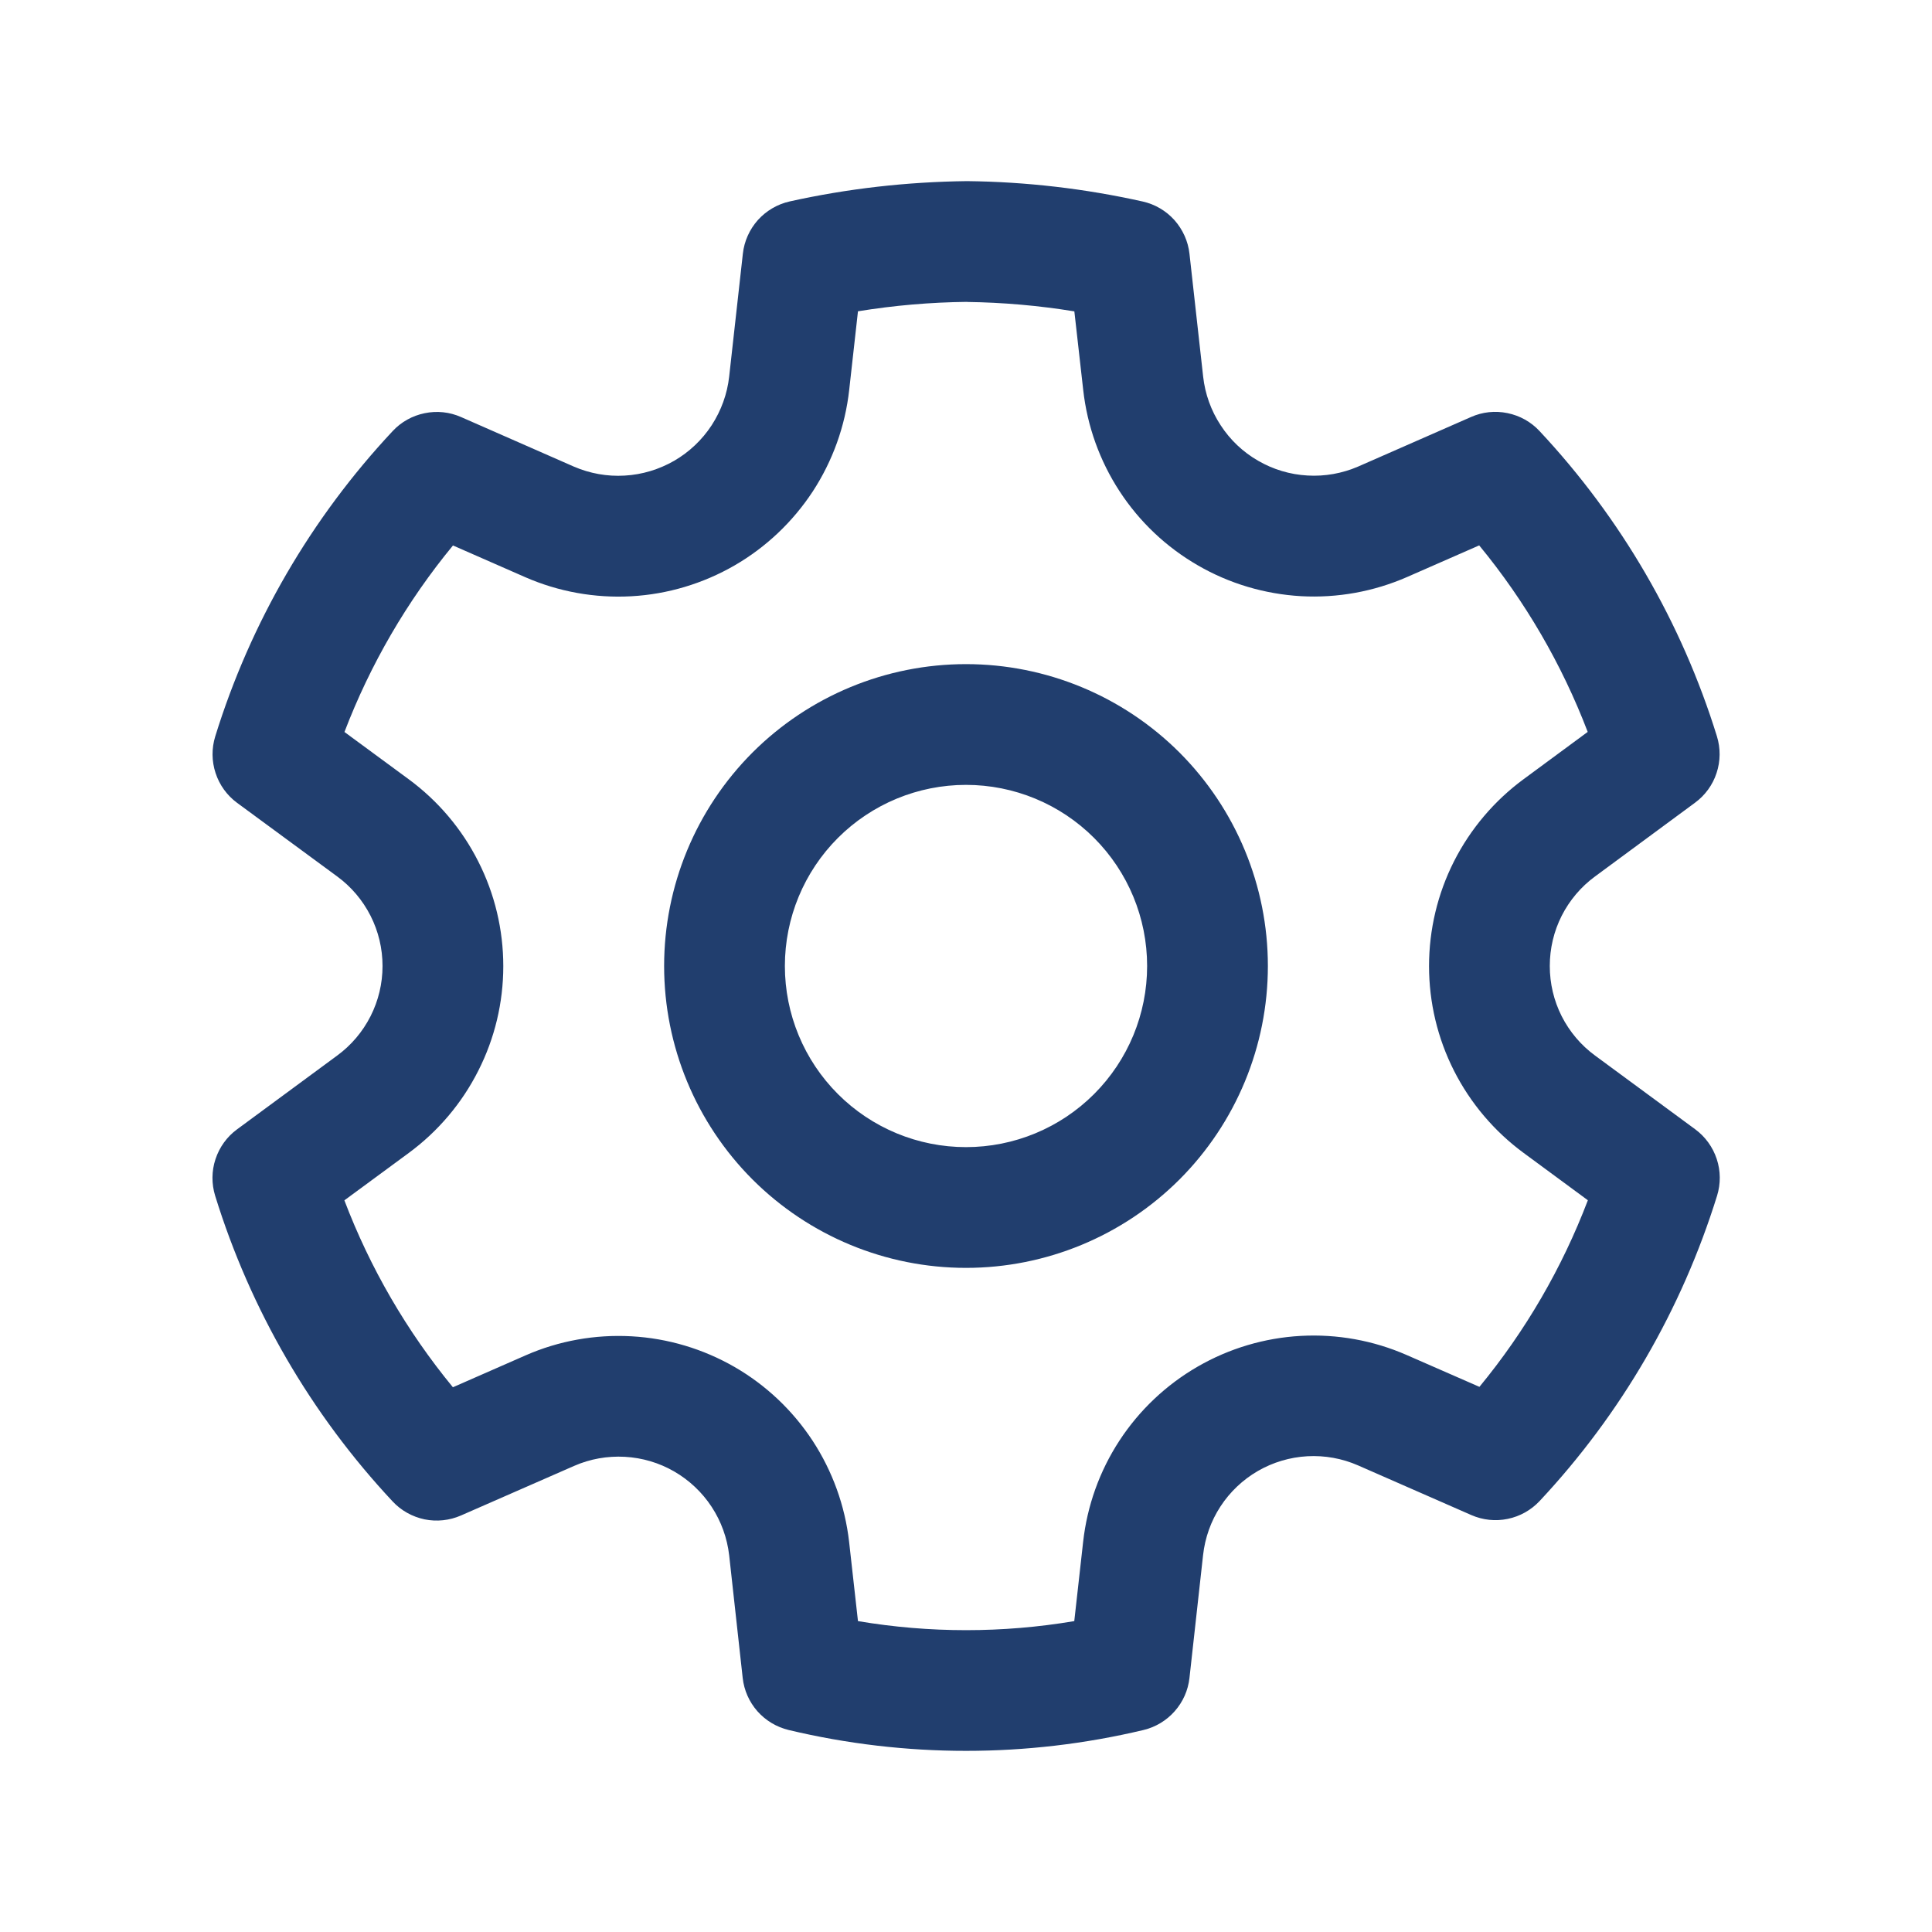 <?xml version="1.0" encoding="UTF-8"?>
<svg xmlns="http://www.w3.org/2000/svg" width="24" height="24" viewBox="0 0 24 24" fill="none">
  <path d="M12.012 2.25C12.746 2.258 13.477 2.343 14.194 2.503C14.347 2.537 14.485 2.618 14.589 2.734C14.693 2.851 14.759 2.997 14.776 3.152L14.946 4.679C14.97 4.894 15.044 5.101 15.163 5.282C15.281 5.464 15.44 5.615 15.628 5.723C15.815 5.832 16.026 5.895 16.242 5.907C16.458 5.92 16.674 5.881 16.873 5.795L18.274 5.18C18.416 5.117 18.574 5.1 18.727 5.132C18.879 5.163 19.018 5.24 19.124 5.354C20.136 6.435 20.89 7.732 21.328 9.146C21.374 9.295 21.373 9.454 21.324 9.602C21.276 9.75 21.182 9.879 21.057 9.971L19.815 10.887C19.64 11.015 19.498 11.183 19.4 11.376C19.302 11.57 19.252 11.783 19.252 12C19.252 12.217 19.302 12.43 19.4 12.624C19.498 12.817 19.64 12.985 19.815 13.113L21.058 14.028C21.183 14.12 21.277 14.249 21.326 14.398C21.375 14.546 21.376 14.705 21.33 14.854C20.891 16.268 20.138 17.565 19.126 18.646C19.02 18.759 18.882 18.837 18.73 18.868C18.578 18.9 18.42 18.883 18.278 18.821L16.871 18.204C16.673 18.117 16.456 18.078 16.24 18.09C16.024 18.102 15.813 18.165 15.626 18.273C15.438 18.382 15.279 18.533 15.161 18.714C15.042 18.896 14.969 19.103 14.945 19.318L14.776 20.844C14.759 20.998 14.695 21.142 14.592 21.258C14.49 21.374 14.354 21.455 14.204 21.491C12.755 21.836 11.246 21.836 9.798 21.491C9.648 21.455 9.512 21.374 9.409 21.258C9.307 21.142 9.243 20.998 9.226 20.844L9.058 19.32C9.033 19.105 8.959 18.899 8.84 18.718C8.722 18.538 8.562 18.387 8.375 18.279C8.188 18.171 7.978 18.109 7.762 18.097C7.546 18.085 7.33 18.123 7.132 18.21L5.726 18.826C5.584 18.888 5.426 18.905 5.274 18.874C5.122 18.842 4.983 18.765 4.877 18.651C3.865 17.569 3.111 16.271 2.673 14.855C2.627 14.706 2.628 14.547 2.677 14.399C2.726 14.251 2.819 14.121 2.945 14.029L4.188 13.113C4.363 12.985 4.505 12.817 4.603 12.624C4.701 12.431 4.752 12.217 4.752 12C4.752 11.783 4.701 11.569 4.603 11.376C4.505 11.183 4.363 11.015 4.188 10.887L2.945 9.973C2.82 9.881 2.726 9.751 2.678 9.603C2.629 9.455 2.628 9.296 2.674 9.147C3.112 7.733 3.866 6.436 4.878 5.355C4.984 5.241 5.123 5.164 5.275 5.133C5.428 5.101 5.586 5.118 5.728 5.181L7.128 5.796C7.327 5.882 7.543 5.921 7.76 5.908C7.977 5.896 8.187 5.832 8.375 5.724C8.563 5.615 8.722 5.464 8.841 5.282C8.959 5.1 9.034 4.894 9.058 4.678L9.228 3.152C9.245 2.996 9.311 2.85 9.415 2.733C9.52 2.617 9.658 2.536 9.811 2.502C10.528 2.343 11.261 2.259 12.012 2.25ZM12.012 3.75C11.558 3.755 11.106 3.794 10.658 3.867L10.549 4.844C10.499 5.294 10.344 5.725 10.097 6.104C9.849 6.482 9.516 6.798 9.125 7.024C8.733 7.25 8.294 7.382 7.842 7.407C7.391 7.432 6.939 7.351 6.525 7.17L5.627 6.776C5.055 7.47 4.6 8.253 4.279 9.093L5.077 9.68C5.441 9.948 5.737 10.297 5.941 10.701C6.146 11.104 6.252 11.55 6.252 12.002C6.252 12.454 6.146 12.899 5.941 13.302C5.737 13.706 5.441 14.055 5.077 14.323L4.278 14.911C4.598 15.753 5.054 16.537 5.626 17.233L6.531 16.836C6.944 16.655 7.395 16.575 7.845 16.6C8.296 16.625 8.734 16.756 9.125 16.981C9.515 17.206 9.848 17.521 10.095 17.898C10.342 18.276 10.497 18.706 10.548 19.154L10.658 20.138C11.547 20.288 12.456 20.288 13.345 20.138L13.455 19.154C13.505 18.705 13.659 18.274 13.906 17.896C14.153 17.518 14.486 17.203 14.877 16.977C15.268 16.751 15.707 16.62 16.158 16.595C16.609 16.57 17.059 16.651 17.473 16.832L18.378 17.228C18.95 16.534 19.405 15.751 19.725 14.91L18.927 14.322C18.563 14.054 18.267 13.705 18.062 13.301C17.858 12.898 17.752 12.453 17.752 12.001C17.752 11.549 17.858 11.103 18.062 10.7C18.267 10.296 18.563 9.947 18.927 9.679L19.723 9.092C19.402 8.252 18.947 7.469 18.375 6.775L17.479 7.168C17.065 7.349 16.614 7.431 16.162 7.406C15.711 7.38 15.271 7.25 14.88 7.023C14.488 6.797 14.155 6.482 13.908 6.103C13.661 5.725 13.506 5.293 13.456 4.844L13.346 3.868C12.905 3.796 12.46 3.757 12.013 3.751L12.012 3.75ZM12 8.25C12.995 8.25 13.948 8.645 14.652 9.348C15.355 10.052 15.75 11.005 15.75 12C15.75 12.995 15.355 13.948 14.652 14.652C13.948 15.355 12.995 15.75 12 15.75C11.005 15.75 10.052 15.355 9.348 14.652C8.645 13.948 8.25 12.995 8.25 12C8.25 11.005 8.645 10.052 9.348 9.348C10.052 8.645 11.005 8.25 12 8.25ZM12 9.75C11.403 9.75 10.831 9.987 10.409 10.409C9.987 10.831 9.75 11.403 9.75 12C9.75 12.597 9.987 13.169 10.409 13.591C10.831 14.013 11.403 14.25 12 14.25C12.597 14.25 13.169 14.013 13.591 13.591C14.013 13.169 14.25 12.597 14.25 12C14.25 11.403 14.013 10.831 13.591 10.409C13.169 9.987 12.597 9.75 12 9.75Z" fill="#213E6E"></path>
</svg>
